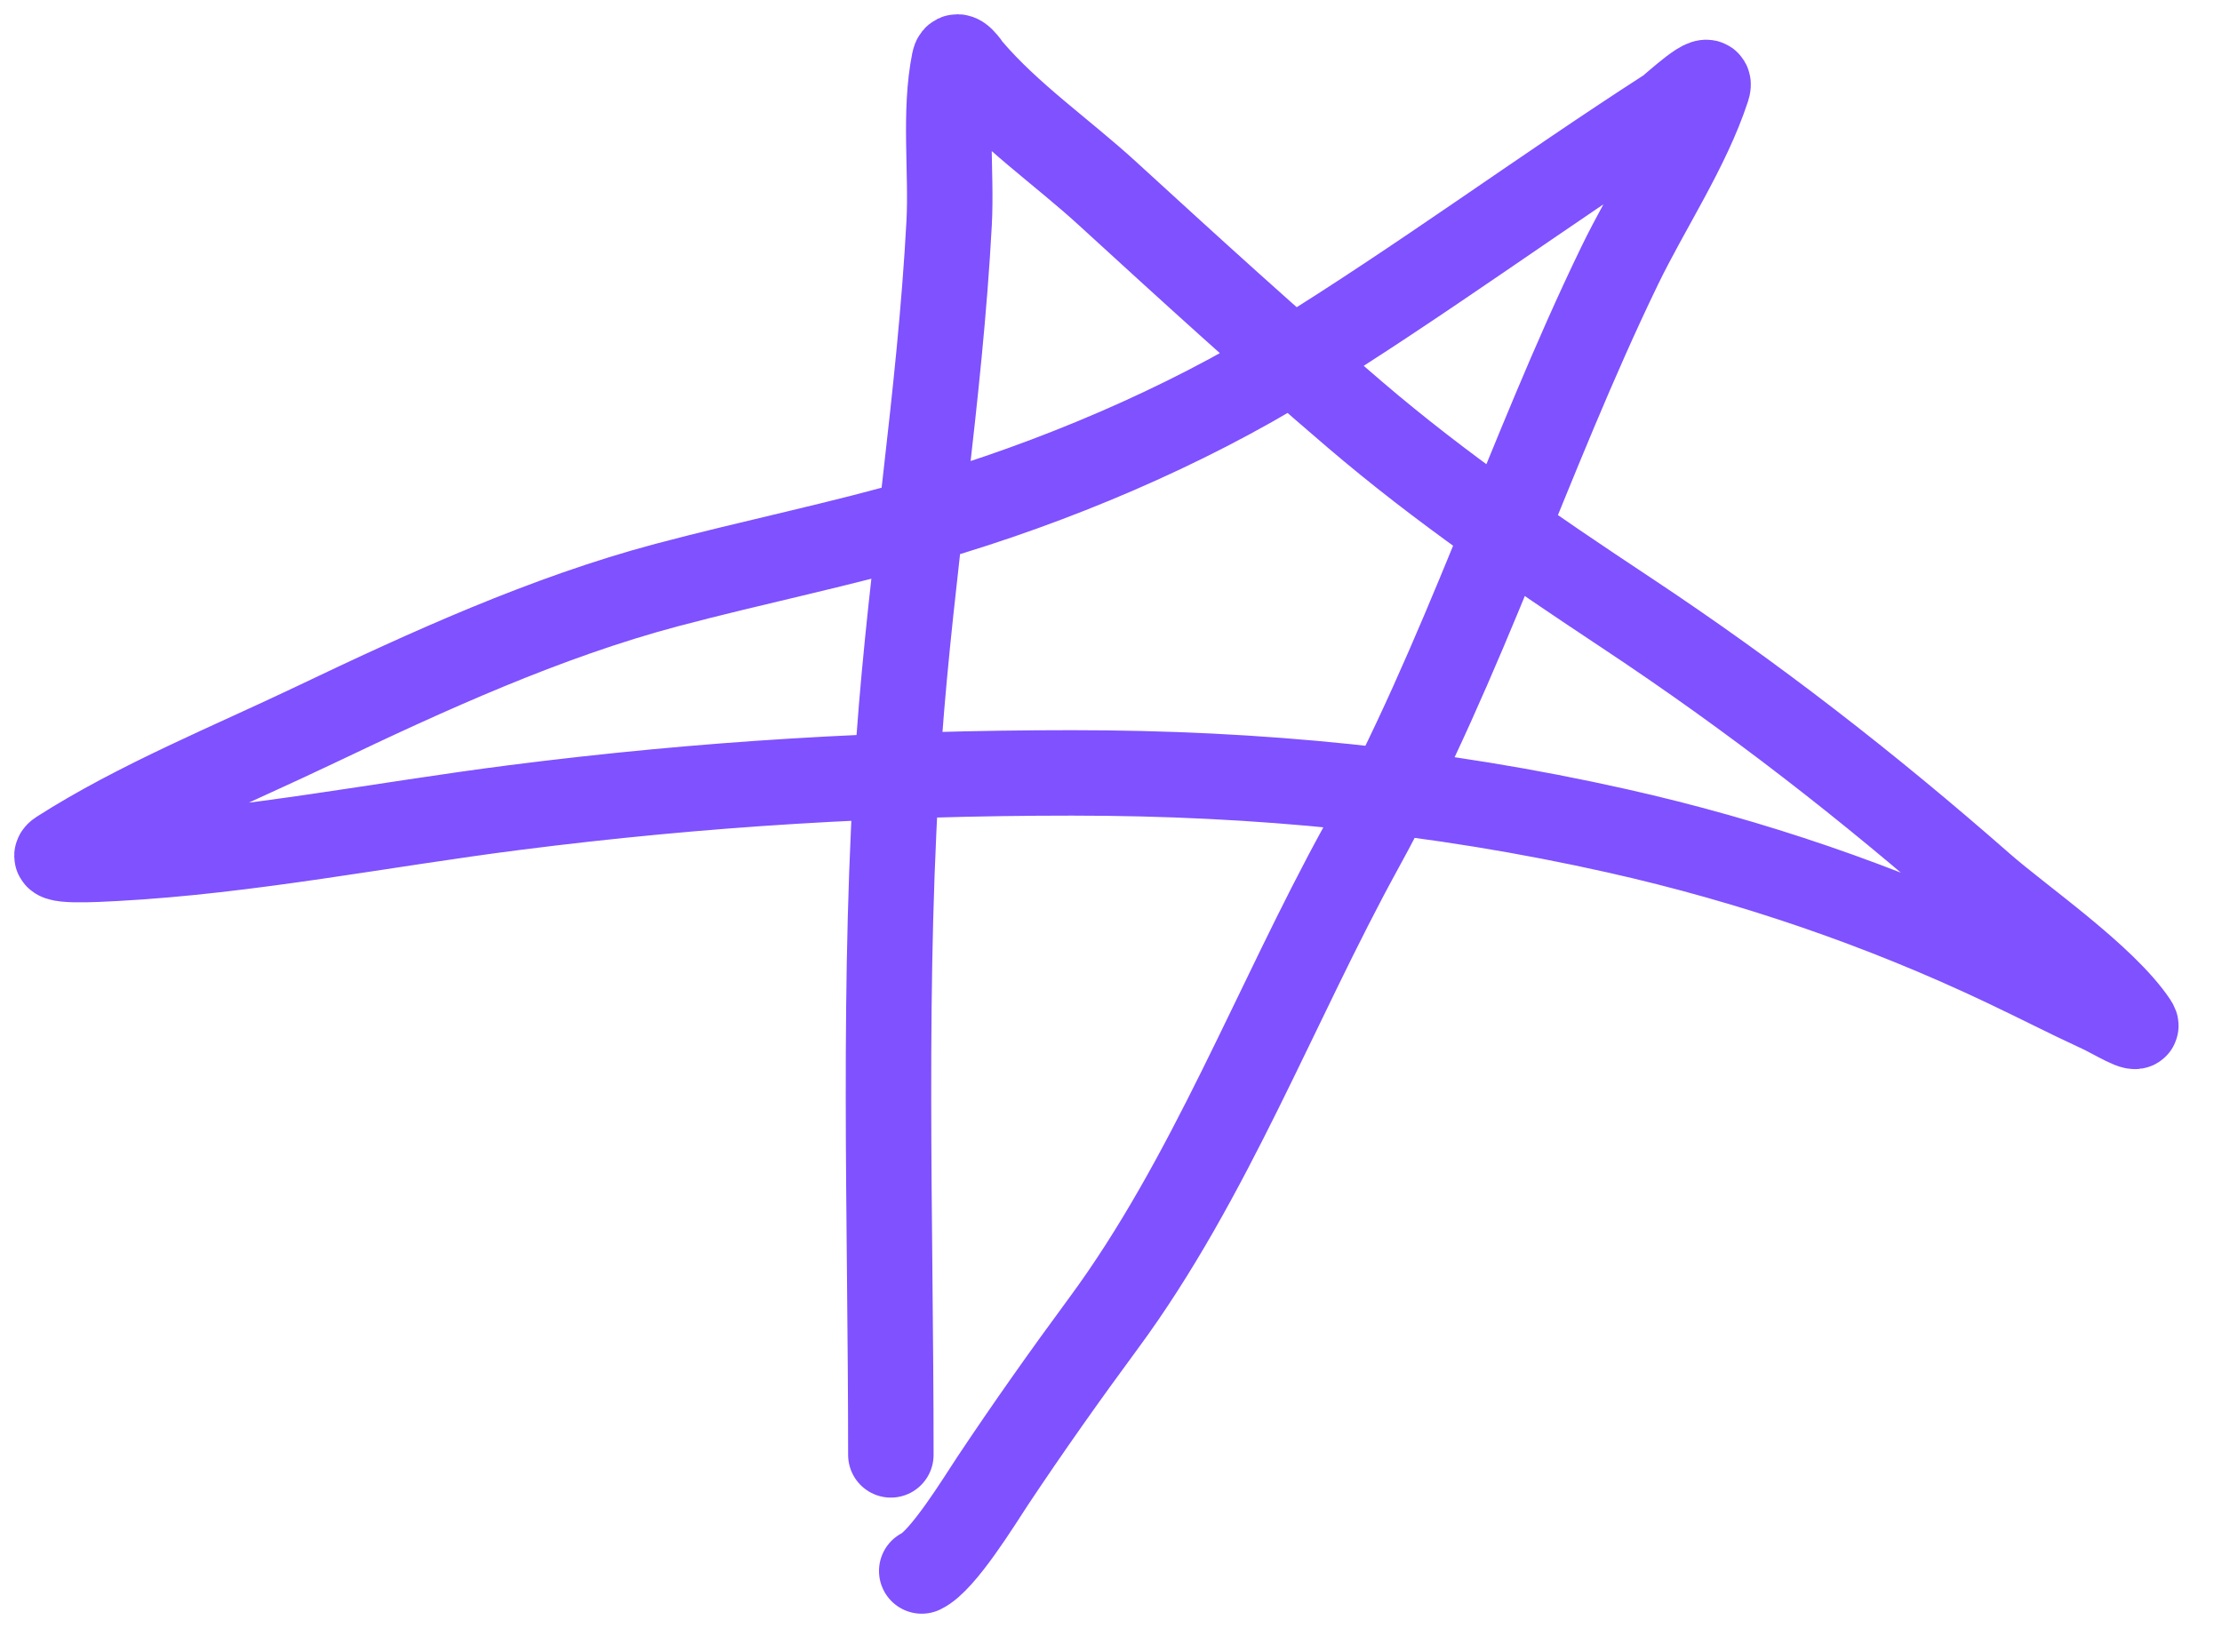 <?xml version="1.0" encoding="UTF-8"?> <svg xmlns="http://www.w3.org/2000/svg" width="39" height="29" viewBox="0 0 39 29" fill="none"><path d="M15.636 25.54C15.636 21.367 15.478 17.159 15.779 12.994C15.999 9.961 16.497 6.954 16.659 3.916C16.707 3.013 16.567 1.968 16.749 1.072C16.792 0.861 16.989 1.177 17.02 1.213C17.709 2.024 18.646 2.672 19.434 3.393C20.869 4.706 22.305 6.018 23.787 7.284C25.299 8.576 26.882 9.654 28.547 10.758C30.777 12.237 32.78 13.795 34.788 15.556C35.453 16.14 36.933 17.156 37.472 17.969C37.584 18.137 37.075 17.83 36.886 17.742C36.195 17.421 35.891 17.256 35.186 16.921C33.023 15.895 30.744 15.115 28.389 14.586C25.212 13.873 22.076 13.568 18.817 13.568C15.492 13.568 12.335 13.755 9.035 14.176C6.708 14.473 4.373 14.941 2.027 15.068C1.7 15.085 0.778 15.142 1.049 14.969C2.426 14.088 4.067 13.425 5.546 12.718C7.502 11.784 9.584 10.834 11.704 10.27C13.229 9.865 14.785 9.552 16.298 9.11C18.492 8.469 20.768 7.509 22.689 6.322C24.946 4.928 27.047 3.375 29.269 1.942C29.37 1.877 30.082 1.197 29.968 1.546C29.622 2.604 28.914 3.659 28.427 4.666C26.805 8.017 25.693 11.594 23.893 14.869C22.389 17.605 21.237 20.697 19.366 23.233C18.691 24.148 18.053 25.051 17.426 25.992C17.186 26.354 16.546 27.404 16.178 27.578" stroke="#7F51FF" stroke-width="1.5" stroke-linecap="round"></path></svg> 